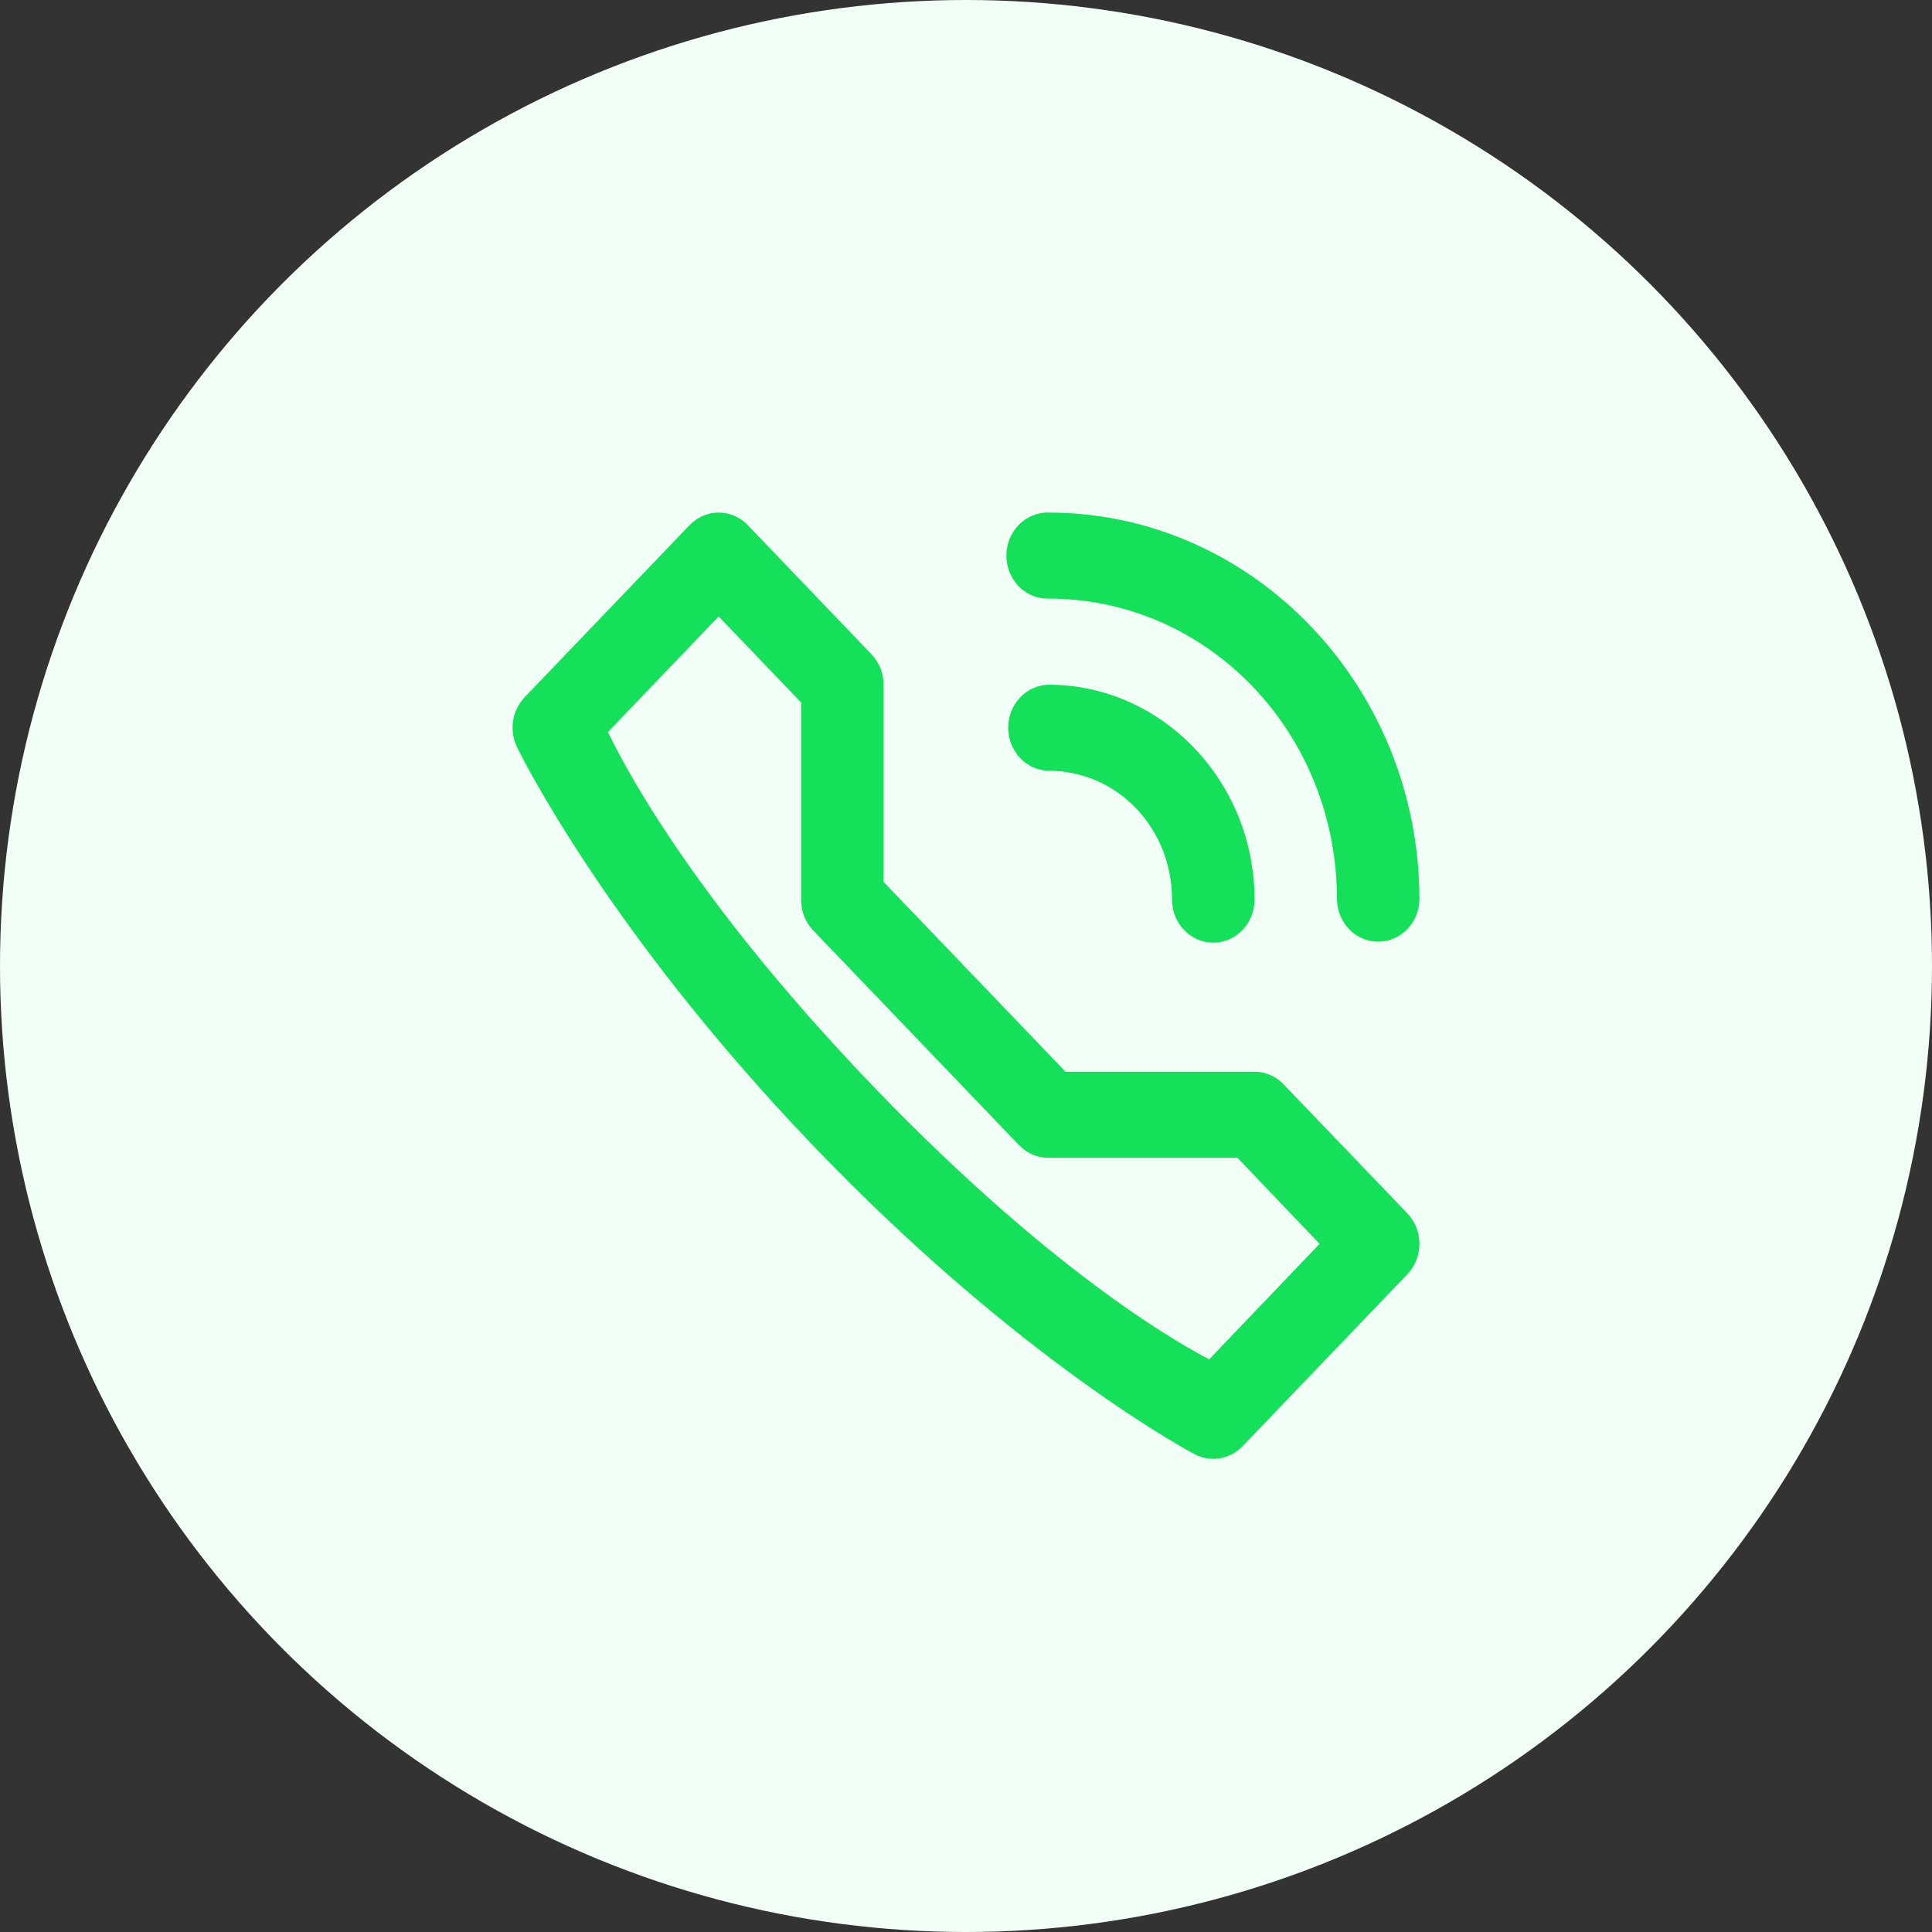 <svg width="49" height="49" viewBox="0 0 49 49" fill="none" xmlns="http://www.w3.org/2000/svg">
<rect x="0" y="0" width="49" height="49" fill="#333333" stroke="none"/>
<circle cx="24.5" cy="24.5" r="24.5" fill="#F1FFF6"/>
<path d="M18.211 13C17.938 13.005 17.678 13.12 17.486 13.322L13.302 17.688C13.149 17.85 13.047 18.058 13.013 18.283C12.979 18.508 13.013 18.739 13.11 18.943C13.11 18.943 15.293 23.493 20.618 29.05C25.944 34.608 30.305 36.885 30.305 36.885C30.5 36.987 30.722 37.022 30.937 36.986C31.153 36.95 31.352 36.845 31.508 36.685L35.692 32.319C35.789 32.218 35.867 32.097 35.92 31.964C35.973 31.832 36 31.689 36 31.546C36 31.402 35.973 31.259 35.92 31.127C35.867 30.994 35.789 30.873 35.692 30.772L32.557 27.504C32.461 27.402 32.345 27.321 32.218 27.266C32.092 27.211 31.956 27.182 31.818 27.182H27.024L22.409 22.367V17.366C22.409 17.222 22.382 17.08 22.329 16.947C22.276 16.814 22.198 16.694 22.101 16.593L18.968 13.322C18.869 13.218 18.751 13.136 18.621 13.081C18.491 13.025 18.352 12.998 18.211 13ZM26.593 13C26.454 12.997 26.315 13.023 26.186 13.076C26.056 13.13 25.938 13.209 25.838 13.311C25.739 13.413 25.66 13.534 25.606 13.668C25.552 13.802 25.524 13.946 25.524 14.091C25.524 14.236 25.552 14.38 25.606 14.514C25.66 14.648 25.739 14.77 25.838 14.871C25.938 14.973 26.056 15.053 26.186 15.106C26.315 15.159 26.454 15.185 26.593 15.182C30.647 15.182 33.909 18.586 33.909 22.816C33.915 23.101 34.028 23.373 34.223 23.572C34.419 23.771 34.681 23.883 34.955 23.883C35.228 23.883 35.49 23.771 35.686 23.572C35.881 23.373 35.994 23.101 36 22.816C36 17.407 31.777 13 26.593 13ZM18.227 15.634L20.318 17.816V22.816C20.316 23.105 20.424 23.384 20.618 23.59L25.852 29.05C26.049 29.253 26.316 29.366 26.593 29.364H31.385L33.468 31.546L30.667 34.477C30.209 34.23 26.91 32.522 22.101 27.504C17.291 22.485 15.654 19.043 15.418 18.566L18.227 15.634ZM26.593 17.366C26.32 17.372 26.059 17.49 25.868 17.694C25.677 17.898 25.57 18.172 25.57 18.457C25.57 18.742 25.677 19.016 25.868 19.22C26.059 19.424 26.32 19.542 26.593 19.548C28.337 19.548 29.725 20.996 29.725 22.816C29.725 23.106 29.835 23.384 30.032 23.588C30.228 23.793 30.494 23.908 30.772 23.908C31.049 23.908 31.315 23.793 31.512 23.588C31.708 23.384 31.818 23.106 31.818 22.816C31.818 19.817 29.468 17.366 26.593 17.366Z" fill="#15E05A"/>
</svg>
